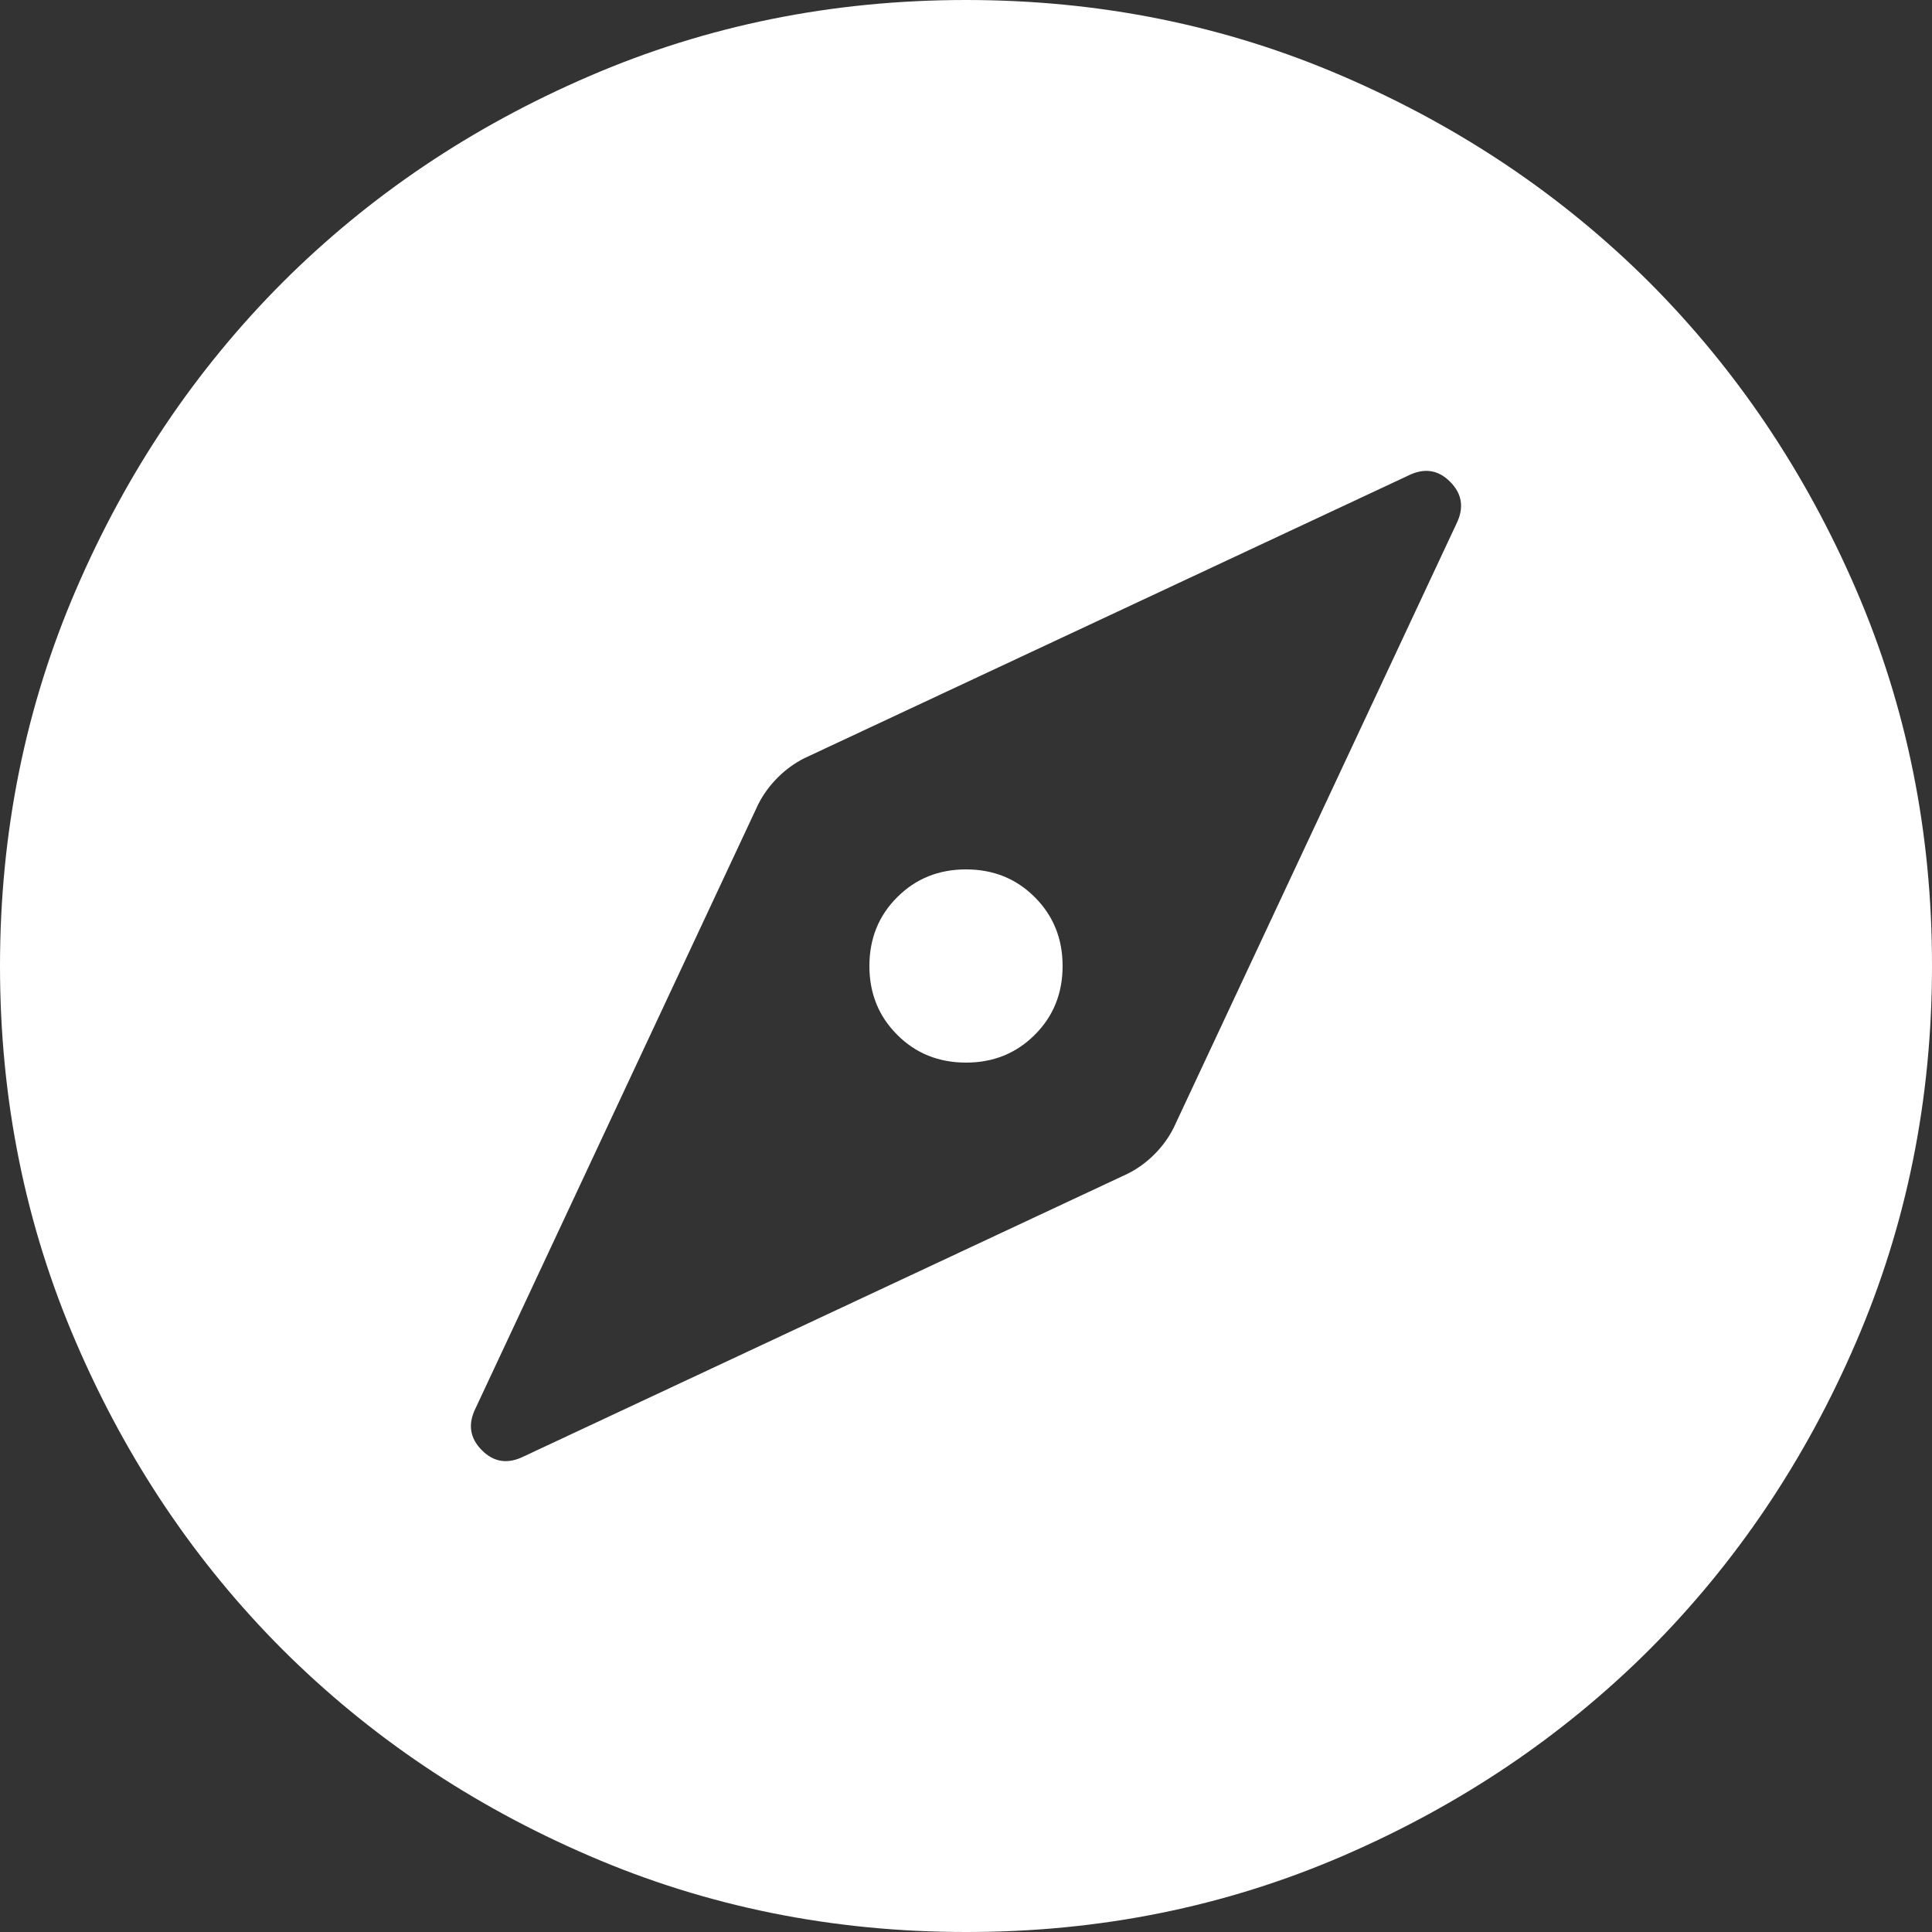 <svg width="14" height="14" viewBox="0 0 14 14" fill="none" xmlns="http://www.w3.org/2000/svg">
<rect x="0" y="0" width="14" height="14" fill="#333333" stroke="none"/>
<path d="M7 7.7C6.802 7.7 6.635 7.633 6.501 7.498C6.367 7.364 6.3 7.198 6.3 7C6.3 6.802 6.367 6.635 6.502 6.501C6.636 6.367 6.802 6.3 7 6.3C7.198 6.3 7.365 6.367 7.499 6.502C7.633 6.636 7.7 6.802 7.7 7C7.7 7.198 7.633 7.365 7.498 7.499C7.364 7.633 7.198 7.7 7 7.7ZM7 14C6.032 14 5.122 13.816 4.27 13.448C3.418 13.081 2.678 12.582 2.047 11.953C1.417 11.322 0.919 10.582 0.552 9.73C0.184 8.878 0 7.968 0 7C0 6.032 0.184 5.122 0.552 4.27C0.919 3.418 1.418 2.678 2.047 2.047C2.678 1.417 3.418 0.919 4.27 0.552C5.122 0.184 6.032 0 7 0C7.968 0 8.878 0.184 9.73 0.552C10.582 0.919 11.322 1.418 11.953 2.047C12.582 2.678 13.081 3.418 13.449 4.27C13.817 5.122 14.001 6.032 14 7C14 7.968 13.816 8.878 13.448 9.73C13.081 10.582 12.582 11.322 11.953 11.953C11.322 12.582 10.582 13.081 9.73 13.449C8.878 13.817 7.968 14.001 7 14ZM7 12.6C8.563 12.6 9.887 12.057 10.973 10.973C12.057 9.887 12.6 8.563 12.6 7C12.6 5.437 12.057 4.112 10.973 3.027C9.887 1.942 8.563 1.4 7 1.4C5.437 1.4 4.112 1.942 3.027 3.027C1.942 4.112 1.4 5.437 1.4 7C1.4 8.563 1.942 9.887 3.027 10.973C4.112 12.057 5.437 12.6 7 12.6ZM7 12.6C5.437 12.6 4.112 12.057 3.027 10.973C1.942 9.887 1.4 8.563 1.4 7C1.4 5.437 1.942 4.112 3.027 3.027C4.112 1.942 5.437 1.4 7 1.4C8.563 1.4 9.887 1.942 10.973 3.027C12.057 4.112 12.6 5.437 12.6 7C12.6 8.563 12.057 9.887 10.973 10.973C9.887 12.057 8.563 12.6 7 12.6ZM8.172 8.505C8.242 8.47 8.307 8.423 8.365 8.365C8.423 8.307 8.47 8.242 8.505 8.172L10.553 3.797C10.611 3.681 10.596 3.579 10.508 3.491C10.421 3.403 10.319 3.389 10.203 3.447L5.827 5.495C5.758 5.53 5.693 5.577 5.635 5.635C5.577 5.693 5.53 5.758 5.495 5.827L3.447 10.203C3.389 10.319 3.404 10.421 3.492 10.509C3.579 10.597 3.681 10.611 3.797 10.553L8.172 8.505Z" fill="white"/>
</svg>
